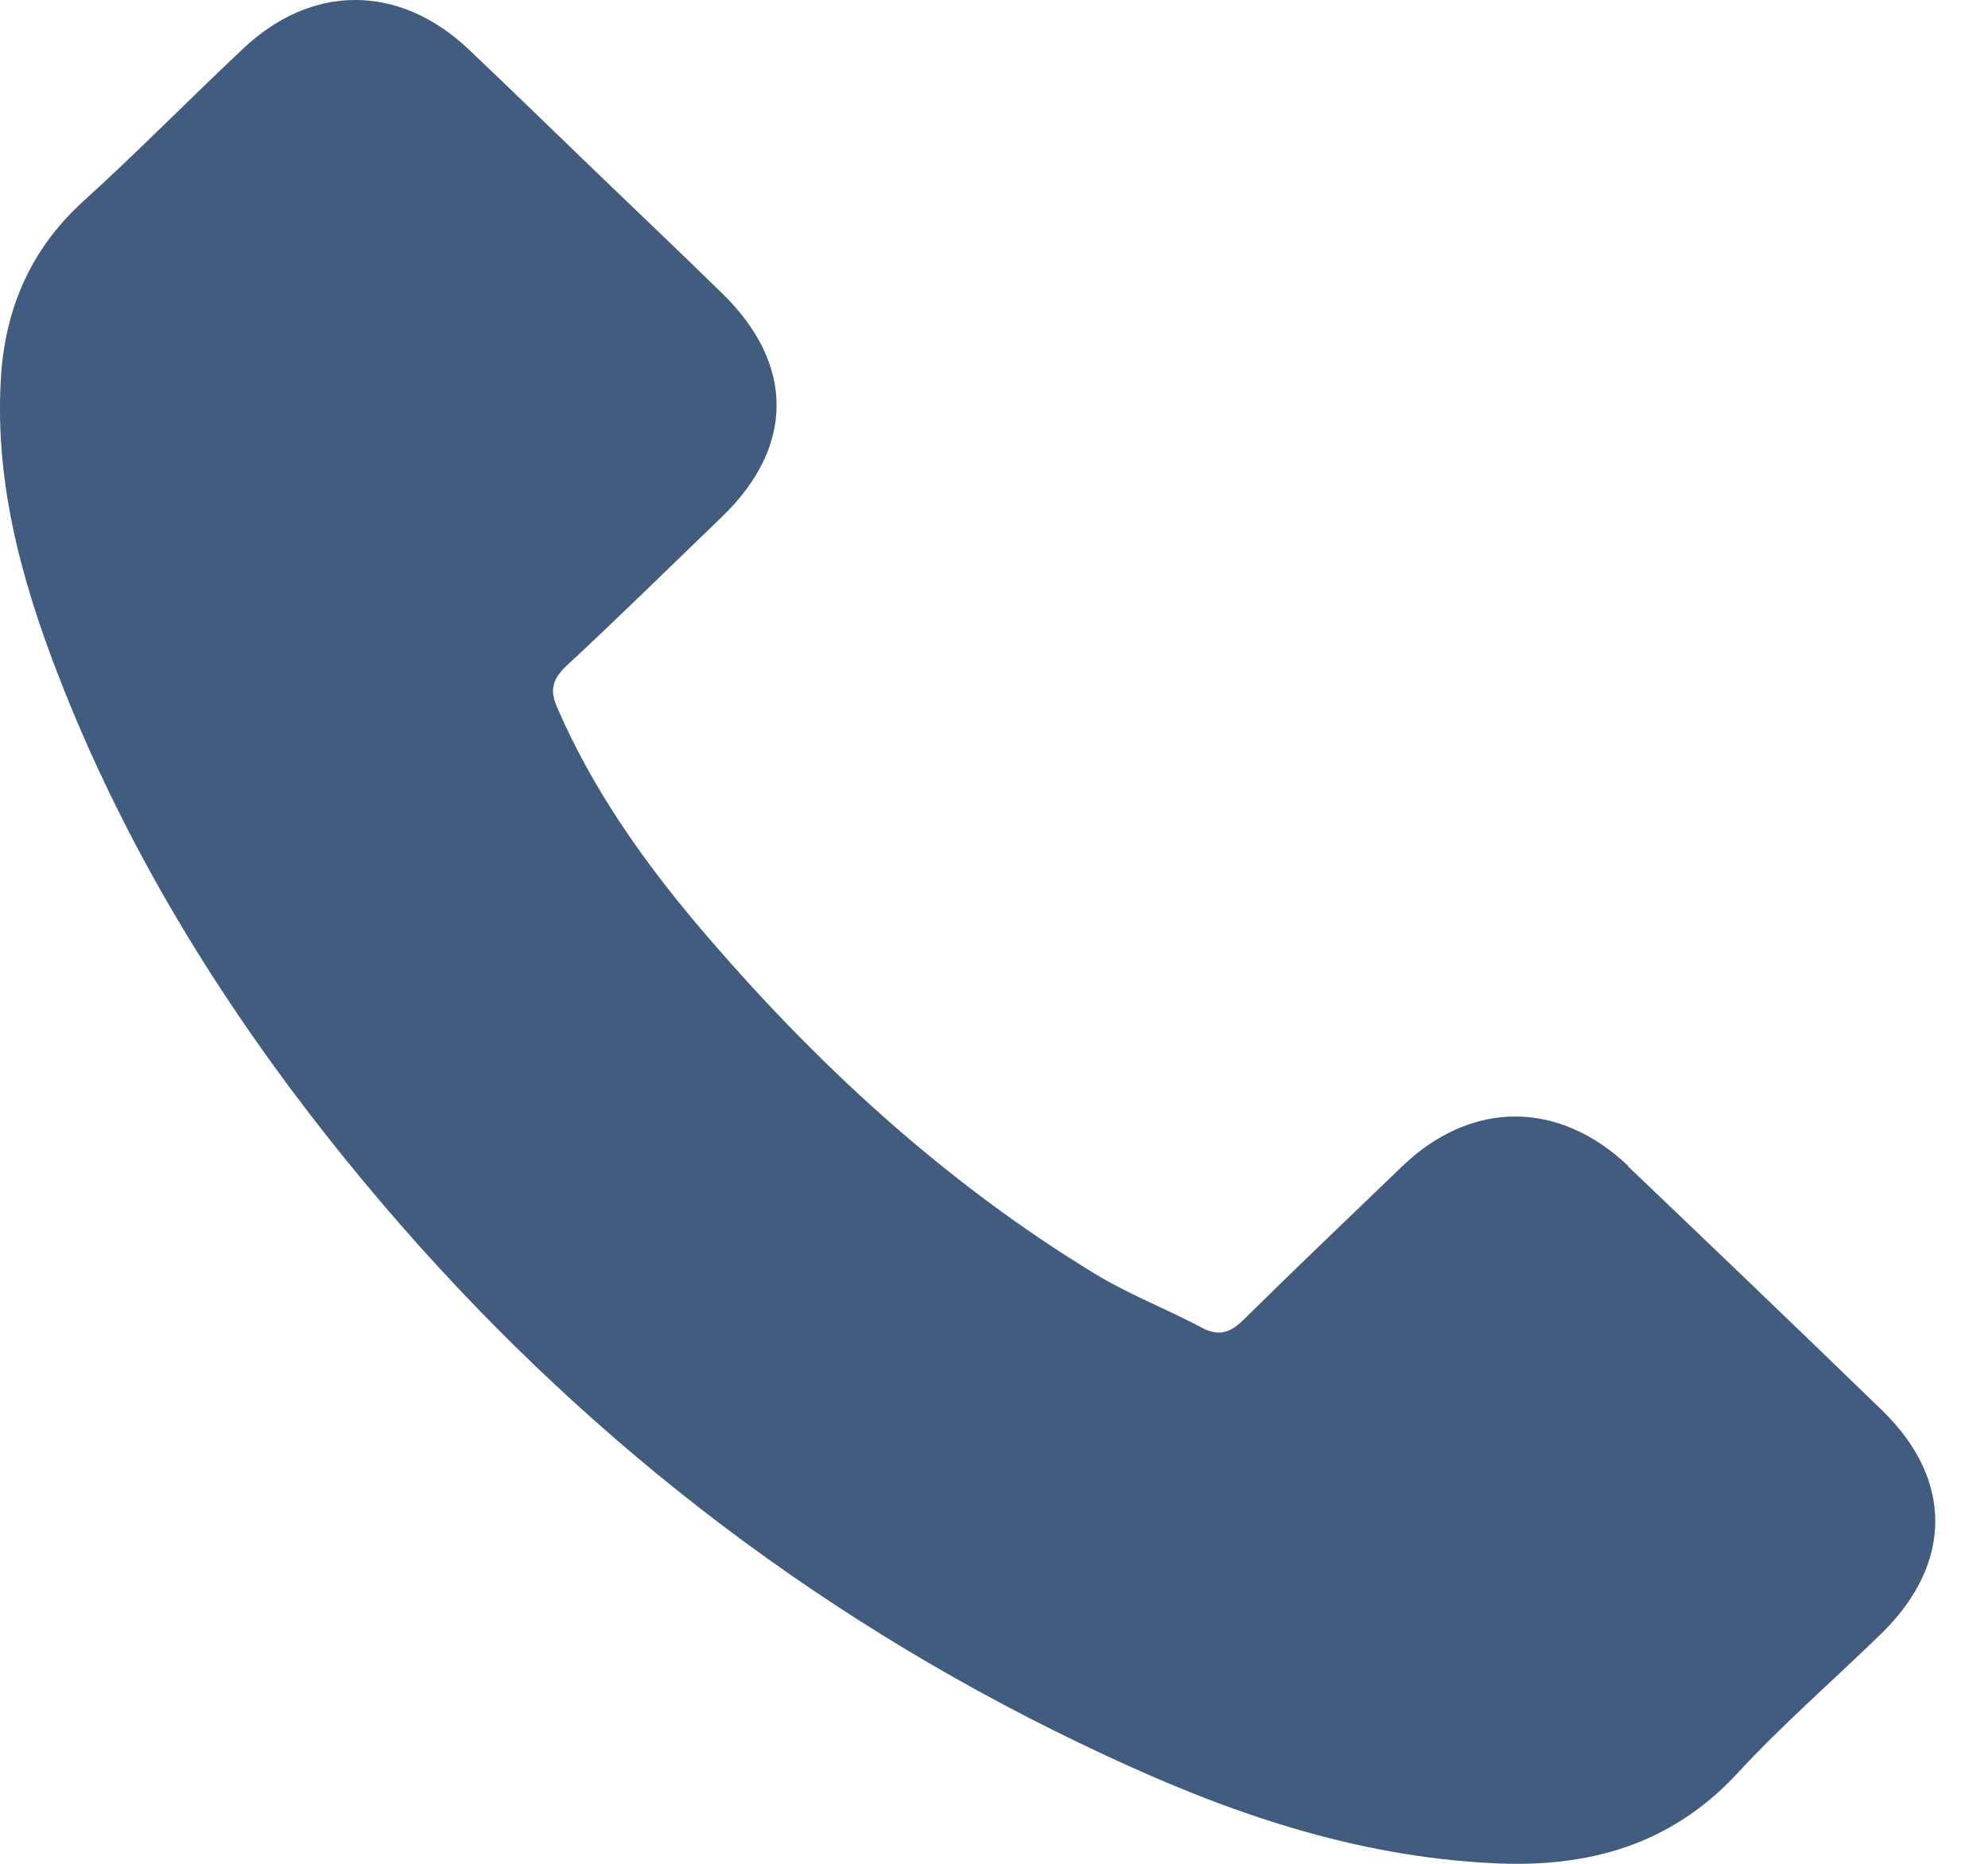 <svg width="16" height="15" viewBox="0 0 16 15" fill="none" xmlns="http://www.w3.org/2000/svg">
<path d="M13.108 9.387C12.547 8.852 11.841 8.852 11.285 9.387C10.859 9.797 10.433 10.202 10.012 10.618C9.898 10.733 9.799 10.758 9.659 10.678C9.384 10.533 9.088 10.418 8.823 10.258C7.586 9.507 6.547 8.542 5.628 7.461C5.171 6.921 4.766 6.346 4.485 5.695C4.428 5.565 4.438 5.48 4.547 5.37C4.973 4.975 5.389 4.565 5.81 4.16C6.397 3.594 6.397 2.929 5.81 2.359C5.477 2.033 5.145 1.718 4.807 1.393C4.464 1.063 4.121 0.728 3.773 0.398C3.212 -0.133 2.506 -0.133 1.95 0.398C1.519 0.803 1.108 1.223 0.667 1.623C0.262 1.993 0.059 2.444 0.012 2.974C-0.055 3.834 0.163 4.645 0.469 5.435C1.103 7.071 2.064 8.527 3.228 9.862C4.802 11.663 6.682 13.094 8.88 14.119C9.872 14.585 10.895 14.94 12.012 14.995C12.781 15.035 13.446 14.85 13.981 14.274C14.345 13.879 14.76 13.519 15.145 13.144C15.716 12.584 15.721 11.908 15.15 11.353C14.47 10.693 13.784 10.037 13.098 9.382L13.108 9.387Z" fill="#415C7F"/>
</svg>

